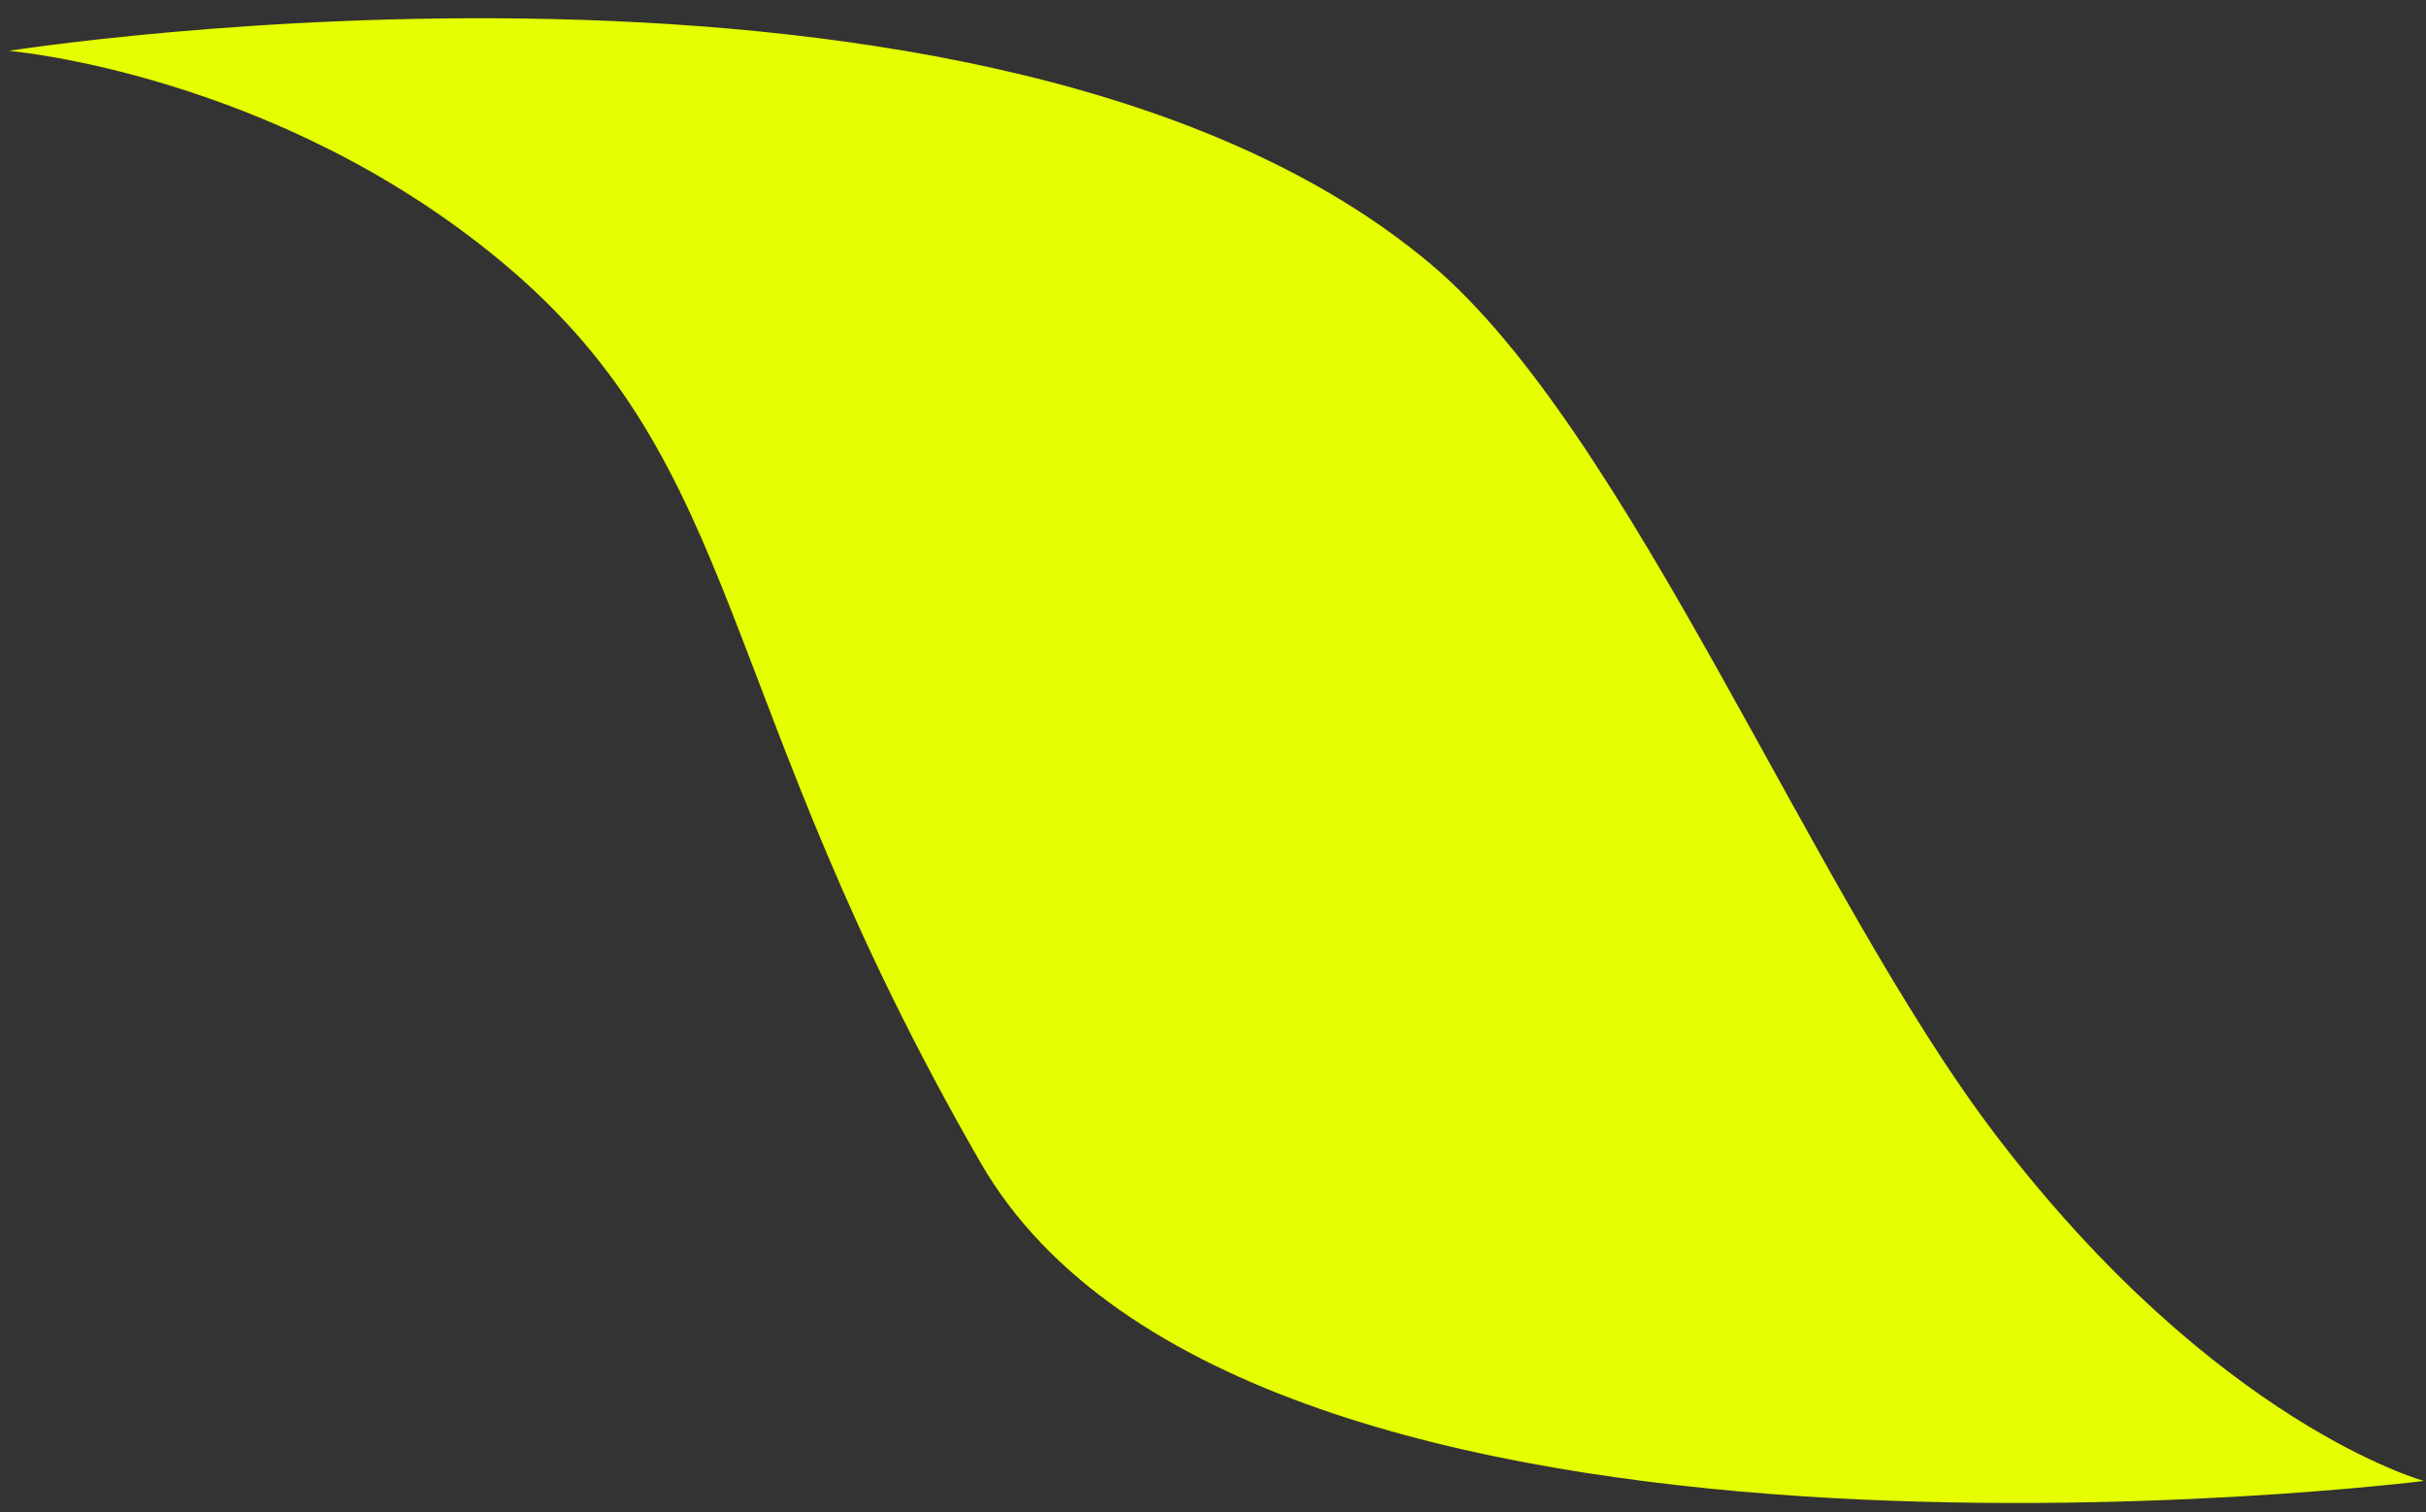 <?xml version="1.0" encoding="UTF-8"?> <svg xmlns="http://www.w3.org/2000/svg" width="77" height="48" viewBox="0 0 77 48" fill="none"><rect x="0" y="0" width="77" height="48" fill="#333333" stroke="none"/><path d="M0.28 1.614C0.28 1.614 31.468 -3.323 45.394 8.367C51.745 13.698 57.505 28.383 63.37 36.057C70.365 45.21 76.936 47.001 76.936 47.001C76.936 47.001 39.636 51.666 31.124 36.901C22.611 22.136 23.738 14.826 15.938 8.323C8.744 2.325 0.28 1.614 0.28 1.614Z" fill="#E5FF00"></path></svg> 